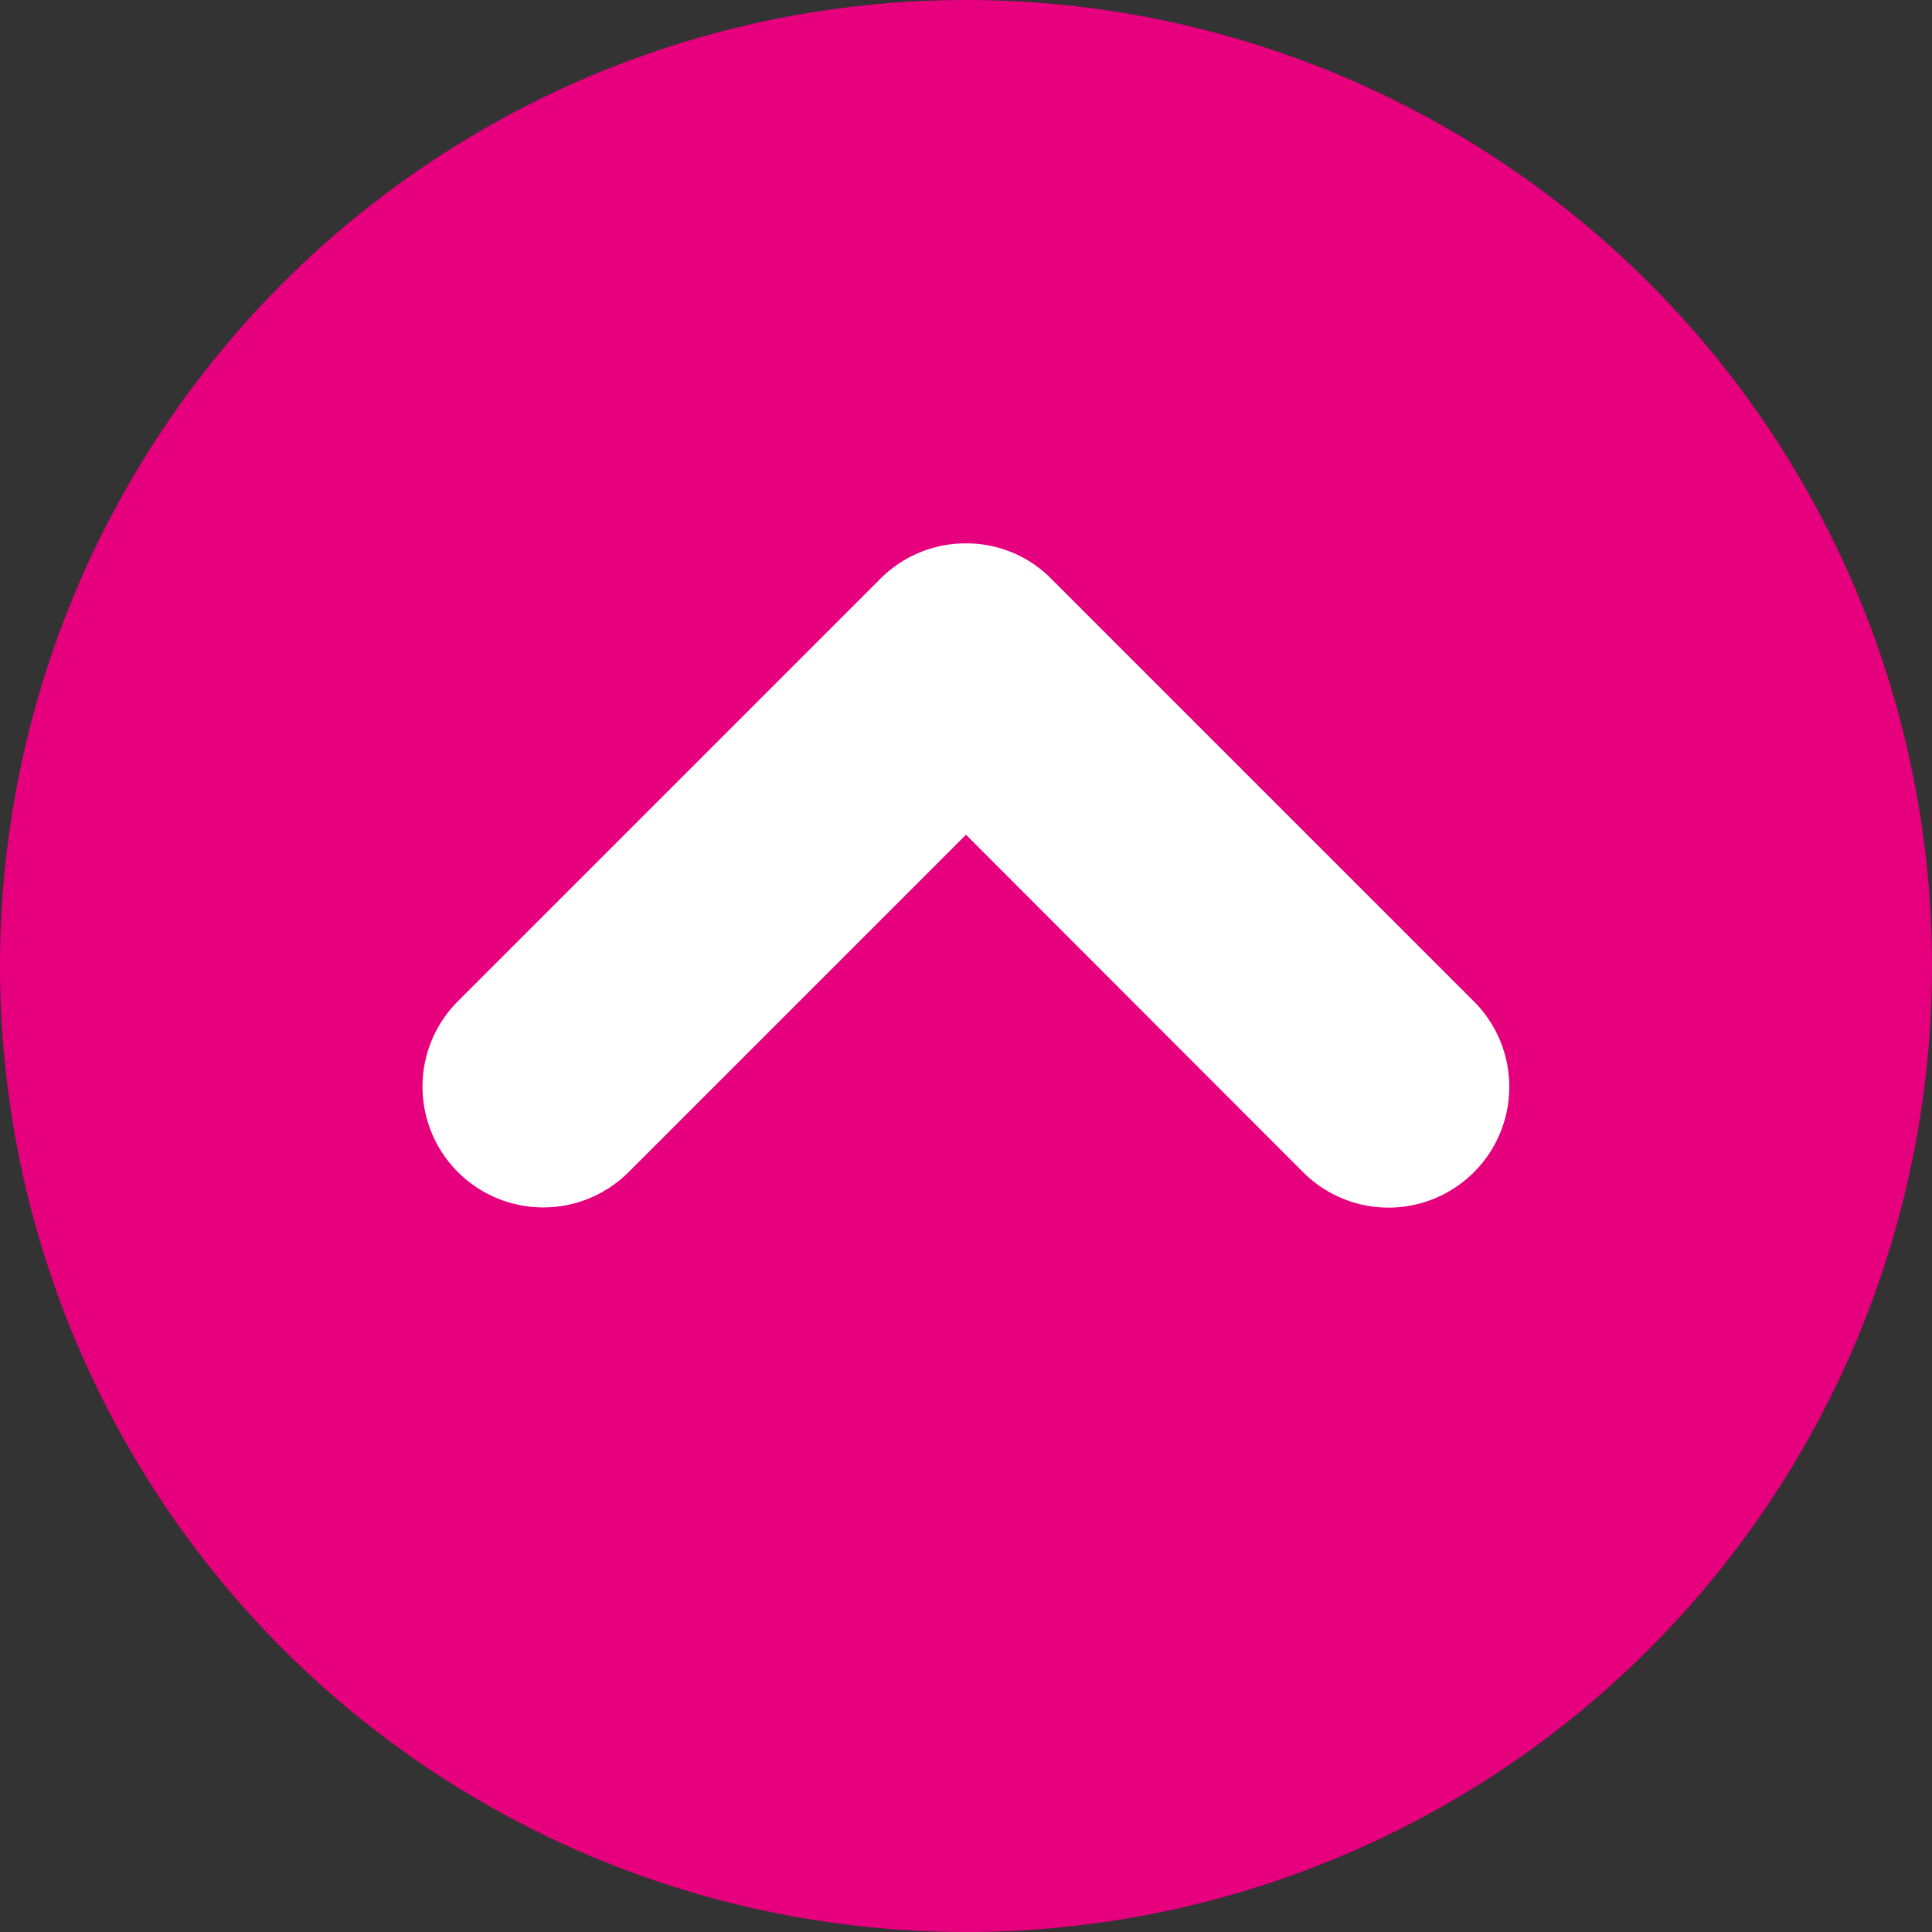 <svg height="20" viewBox="0 0 20 20" width="20" xmlns="http://www.w3.org/2000/svg"><rect x="0" y="0" width="20" height="20" fill="#333333" stroke="none"/><circle cx="10" cy="10" fill="#fff" r="8"/><path d="m10 0a10 10 0 1 0 10 10 10 10 0 0 0 -10-10zm4.008 10.883-4.375 4.375a1.25 1.25 0 0 1 -1.768-1.768l3.494-3.49-3.492-3.492a1.25 1.25 0 0 1 1.768-1.768l4.375 4.375a1.246 1.246 0 0 1 .365.885 1.233 1.233 0 0 1 -.367.883z" fill="#e6007e" transform="matrix(0 -1 1 0 0 20)"/></svg>
